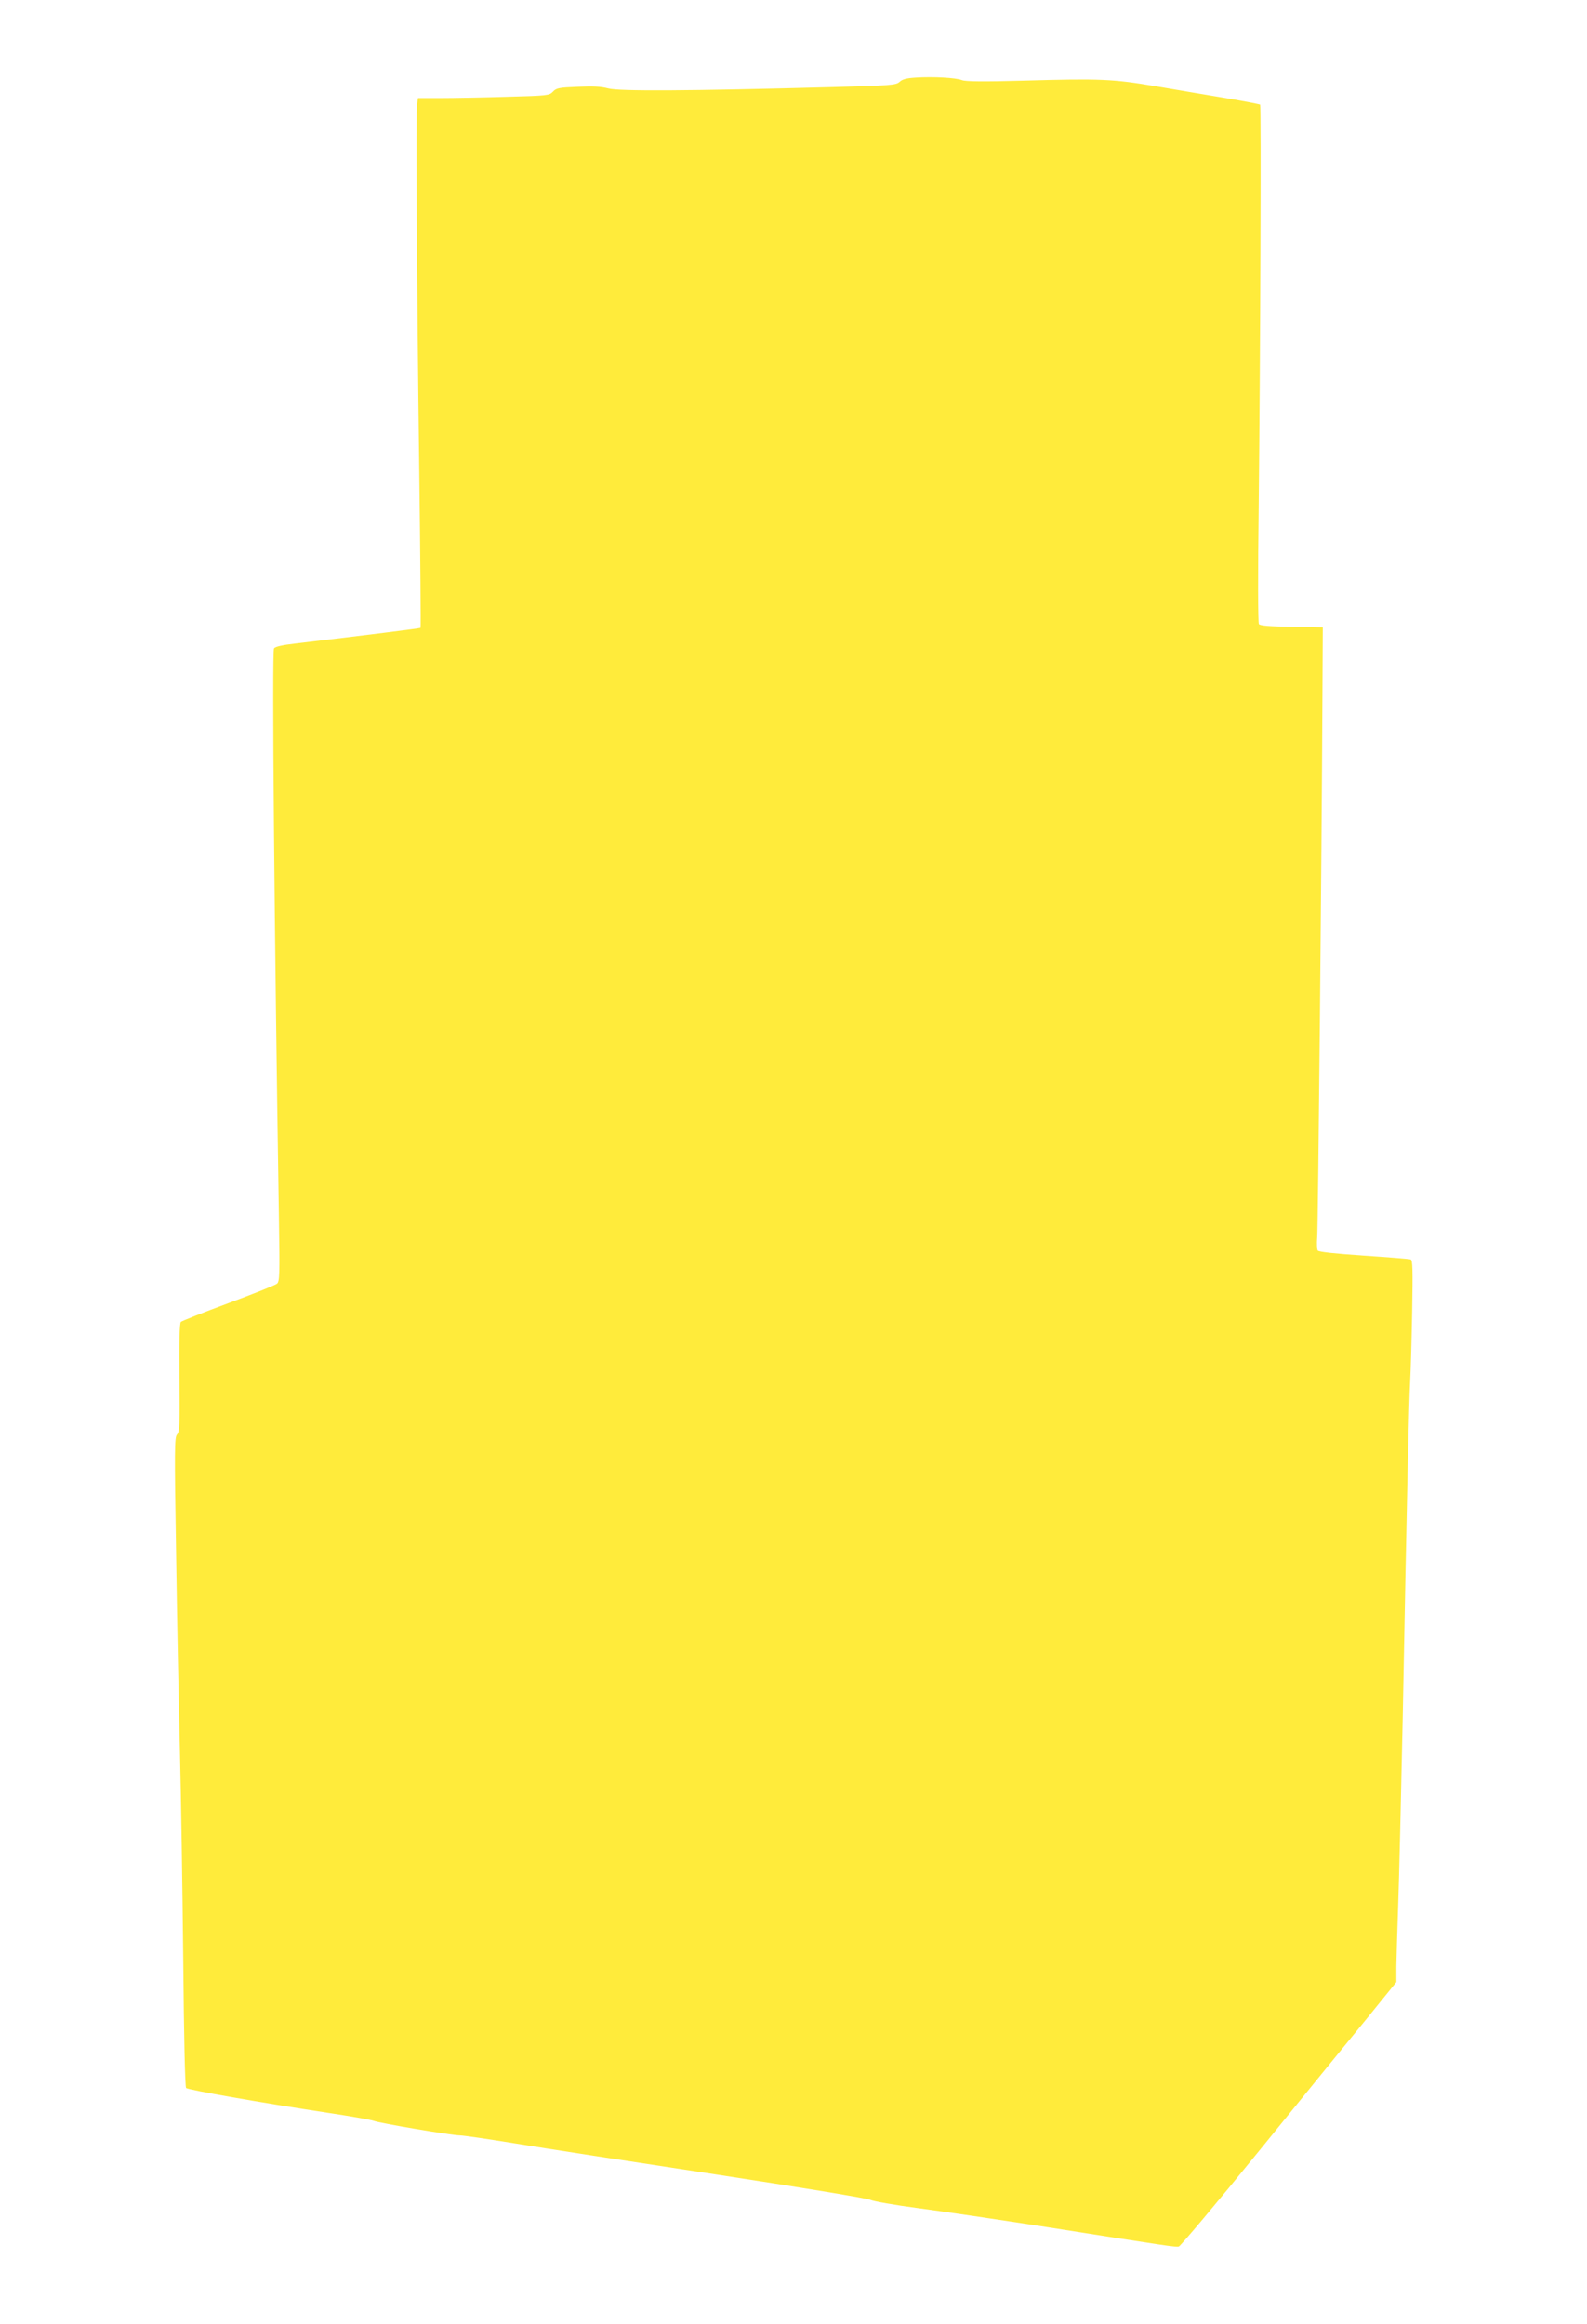<?xml version="1.0" standalone="no"?>
<!DOCTYPE svg PUBLIC "-//W3C//DTD SVG 20010904//EN"
 "http://www.w3.org/TR/2001/REC-SVG-20010904/DTD/svg10.dtd">
<svg version="1.0" xmlns="http://www.w3.org/2000/svg"
 width="874pt" height="1280pt" viewBox="0 0 874 1280"
 preserveAspectRatio="xMidYMid meet">
<g transform="translate(0,1280) scale(0.1,-0.1)"
fill="#ffeb3b" stroke="none">
<path d="M5045 12373 c-51 -3 -75 -9 -90 -23 -20 -19 -46 -21 -386 -30 -782
-21 -1159 -23 -1219 -7 -41 11 -86 13 -170 9 -102 -4 -117 -7 -135 -27 -20
-21 -31 -22 -255 -28 -129 -4 -292 -7 -361 -7 l-127 0 -5 -32 c-7 -44 -2 -968
12 -2027 6 -470 9 -856 7 -859 -4 -3 -300 -40 -689 -86 -71 -8 -112 -17 -118
-27 -12 -17 2 -1555 27 -3135 5 -319 4 -352 -11 -364 -10 -8 -130 -56 -268
-107 -138 -51 -256 -98 -261 -103 -7 -7 -10 -113 -8 -306 3 -260 1 -298 -13
-314 -14 -16 -15 -77 -5 -666 5 -357 15 -845 21 -1084 6 -239 14 -751 18
-1137 4 -439 10 -706 16 -712 11 -11 419 -82 775 -136 129 -19 245 -40 258
-45 28 -12 429 -80 474 -80 18 0 155 -20 303 -44 149 -25 644 -101 1100 -170
474 -72 842 -133 858 -141 16 -8 135 -29 265 -46 130 -17 449 -64 707 -104
676 -106 708 -111 727 -107 9 2 207 237 440 524 232 286 498 613 591 726 l167
206 0 85 c1 47 5 199 10 336 5 138 16 601 25 1030 23 1233 35 1753 41 1855 3
52 8 224 11 382 4 236 3 289 -8 292 -8 3 -124 12 -259 21 -160 11 -248 20
-253 28 -4 7 -6 39 -3 72 5 55 25 2097 29 2985 l2 375 -171 3 c-122 2 -175 6
-181 15 -5 7 -6 279 -1 647 9 838 14 2207 8 2214 -3 2 -89 19 -190 36 -102 17
-275 46 -385 65 -234 40 -305 43 -730 31 -218 -6 -318 -5 -338 3 -33 13 -156
20 -252 14z"/>
</g>
</svg>
